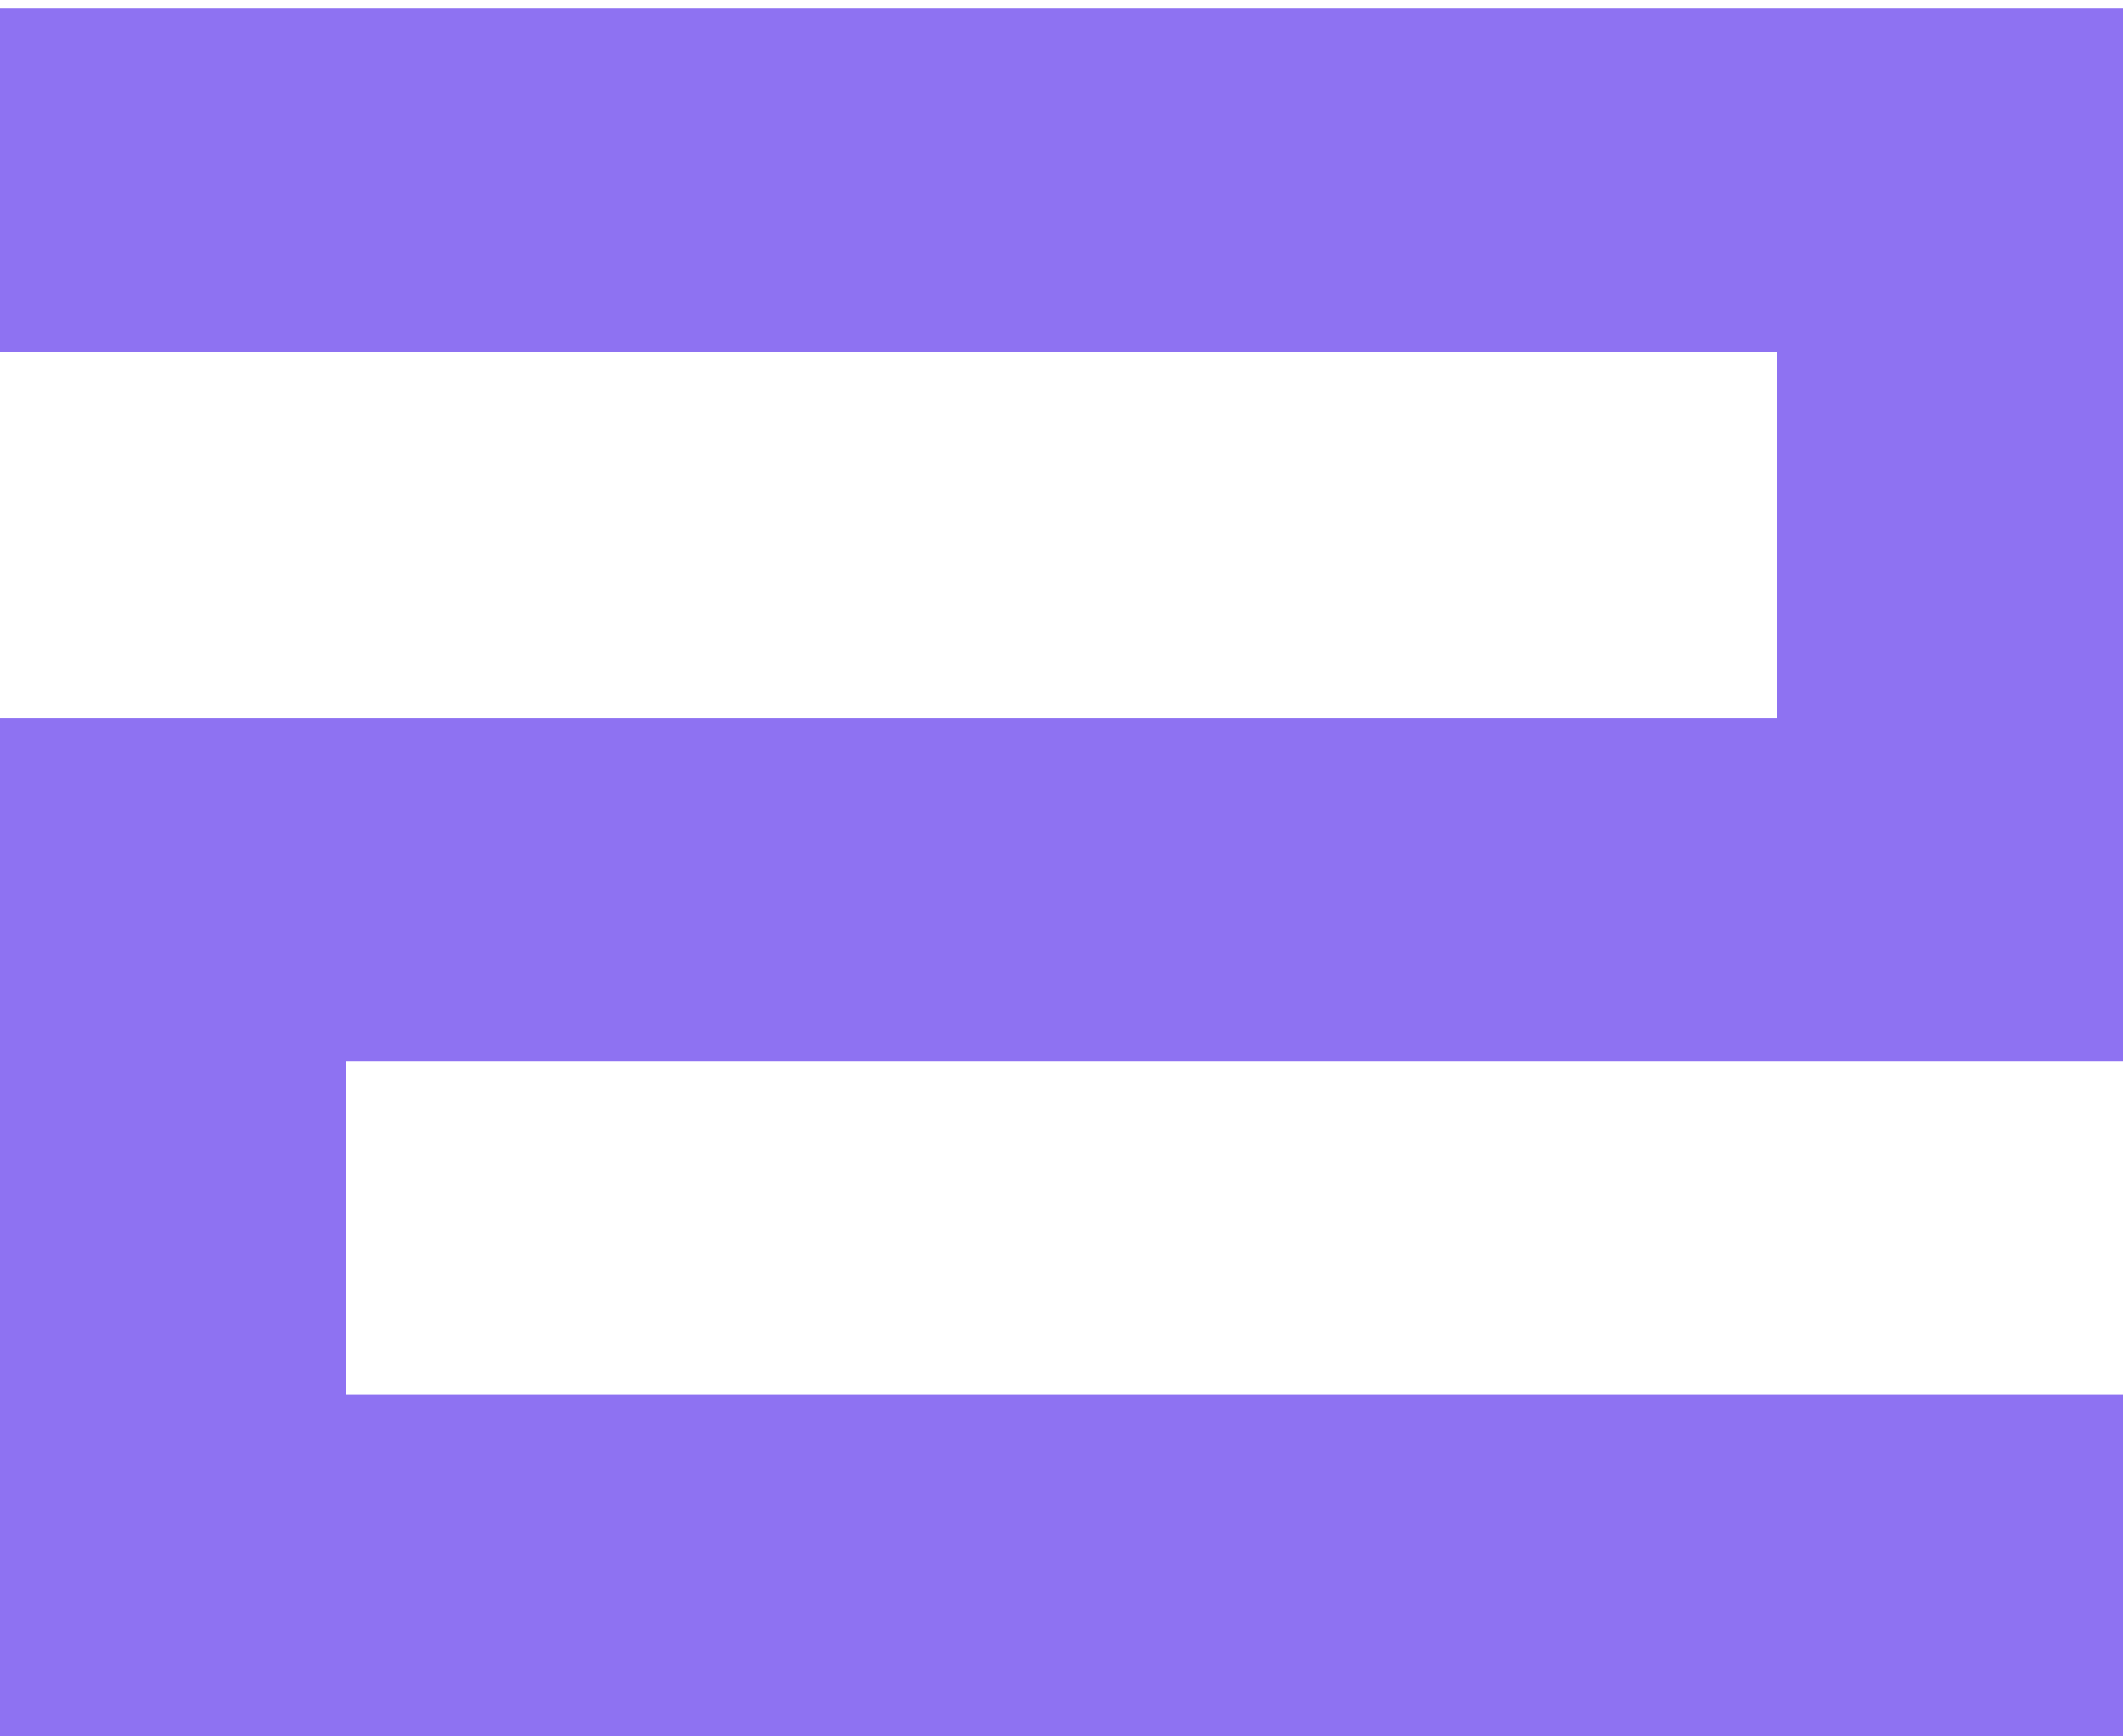 <svg xmlns="http://www.w3.org/2000/svg" width="192" height="157" viewBox="0 0 192 157" fill="none"><path d="M31.258 95.941V126.074H192.004V157H-0.008V64.902H160.738V31.824H-0.008V0.785H192.004V95.941H31.258Z" fill="#8E72F2"></path></svg>